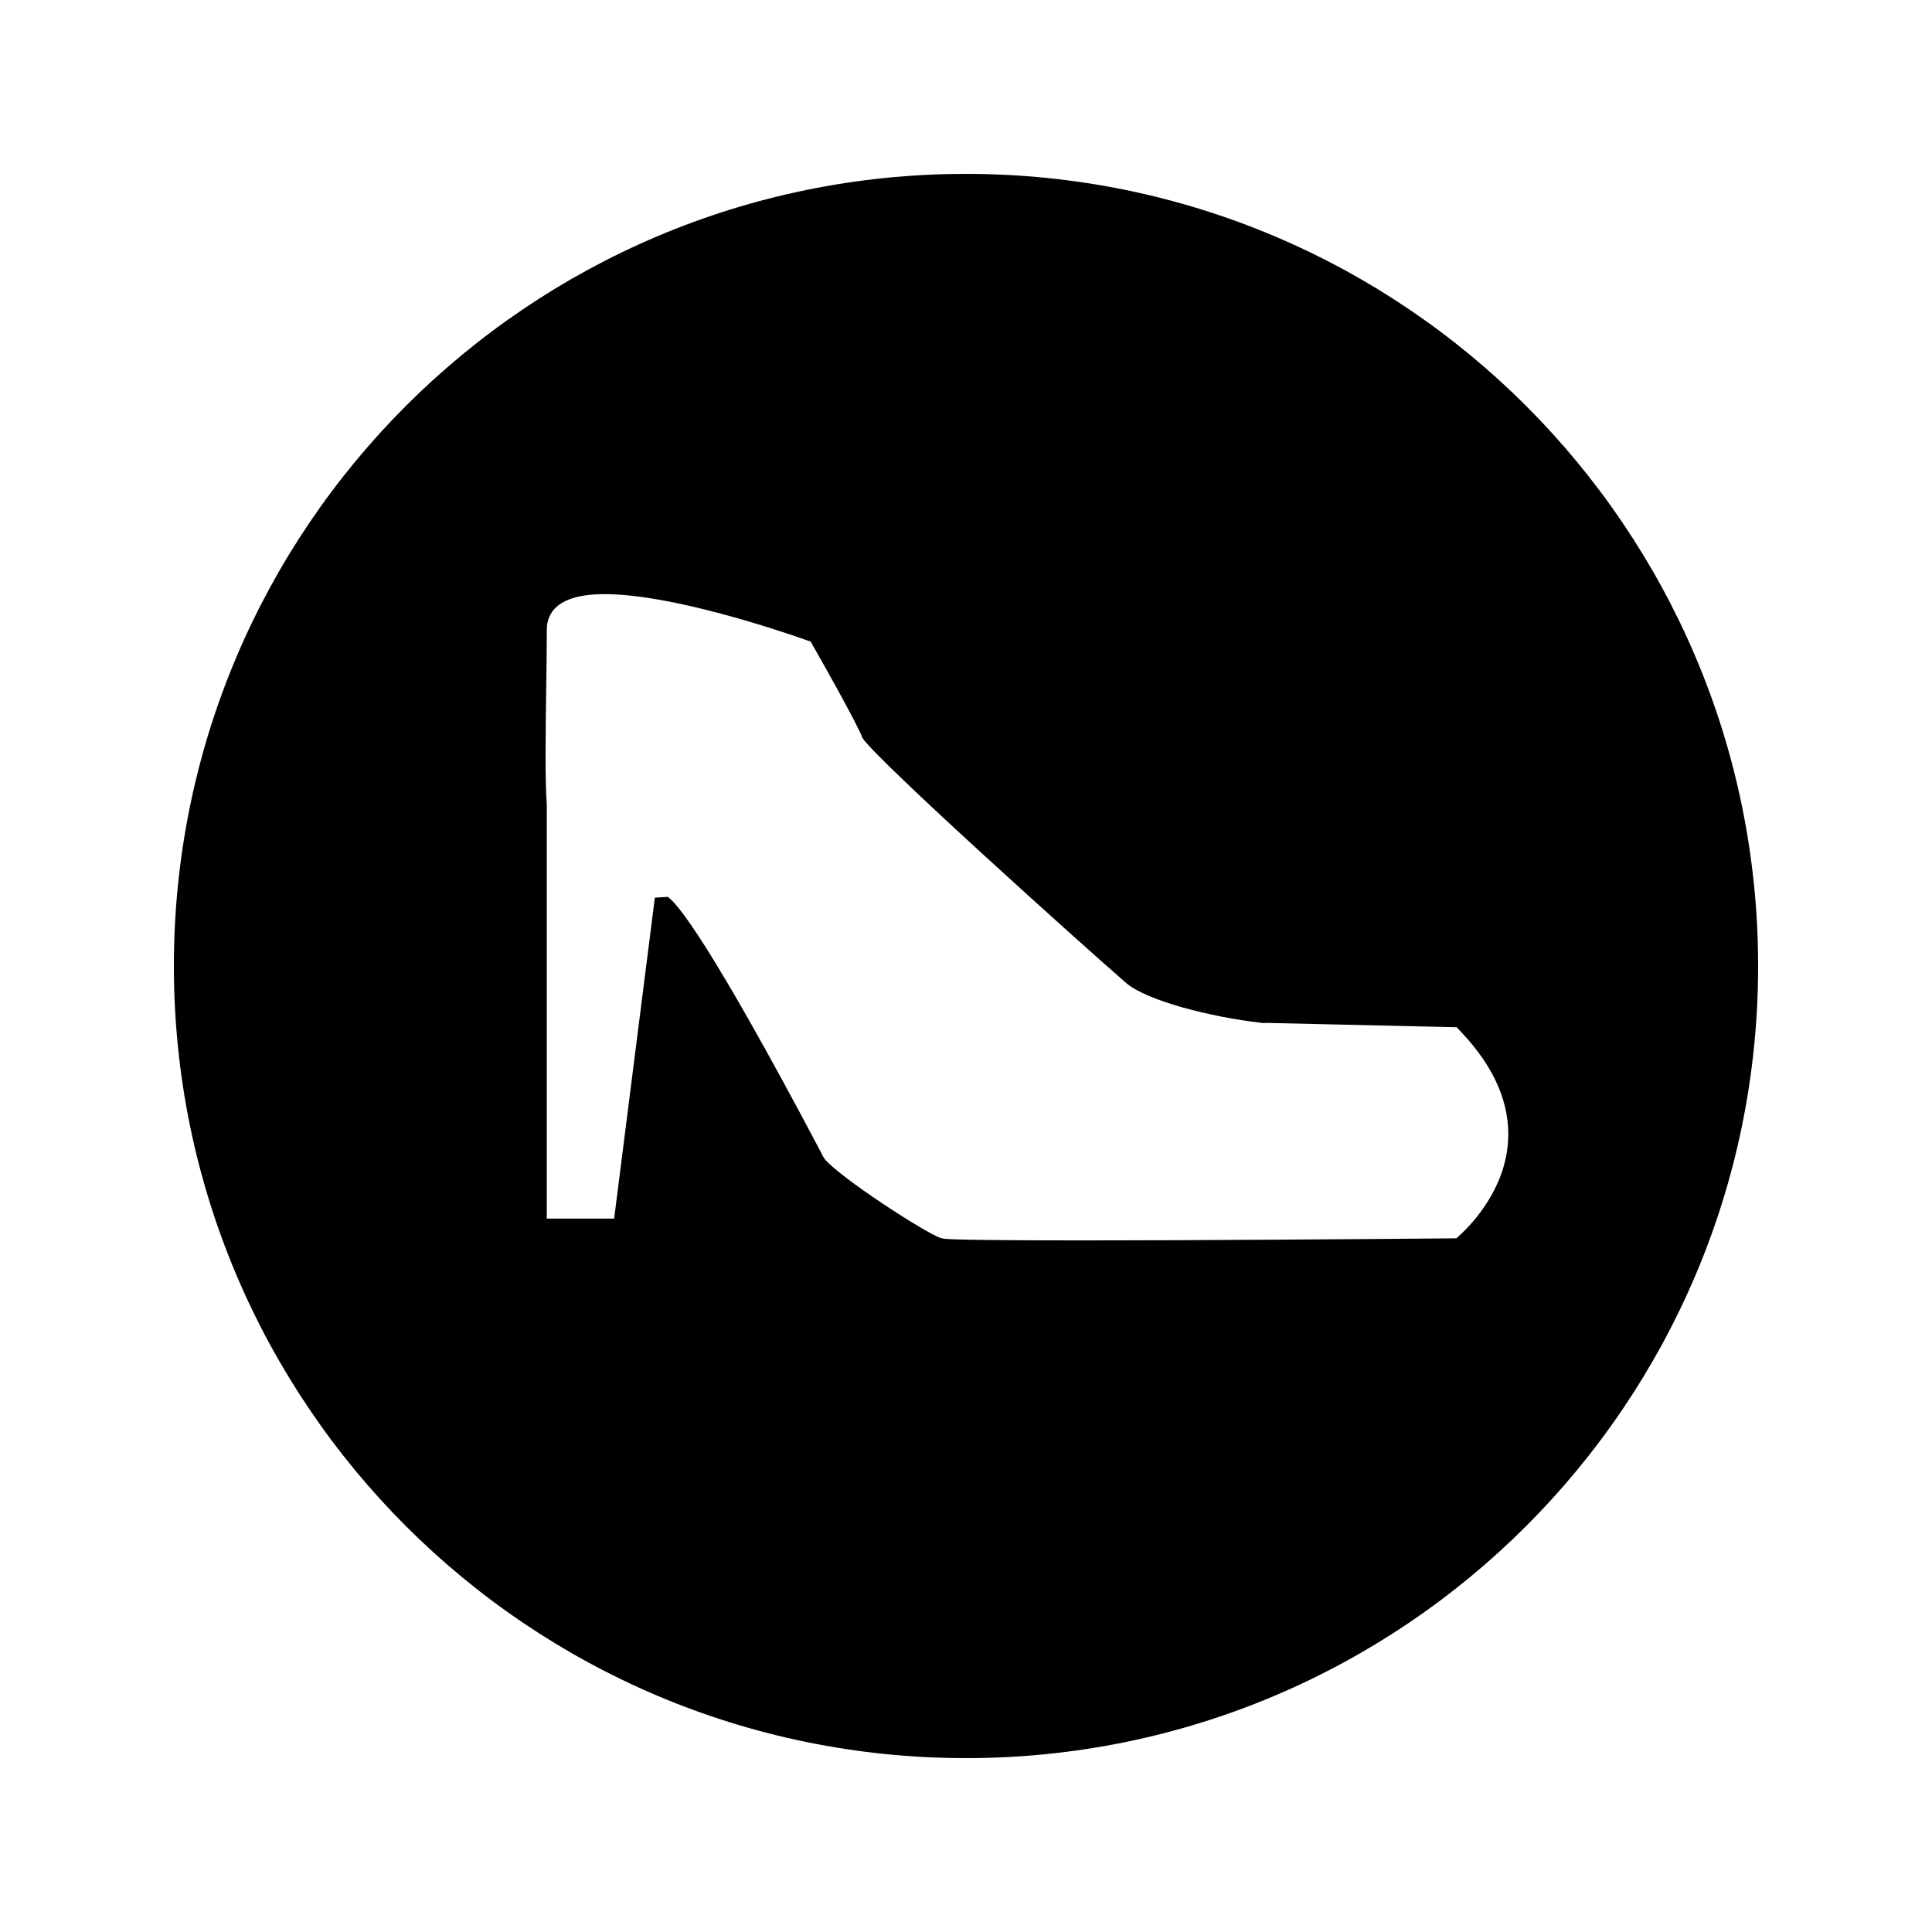 <?xml version="1.0" encoding="UTF-8"?>
<!-- Uploaded to: ICON Repo, www.svgrepo.com, Generator: ICON Repo Mixer Tools -->
<svg fill="#000000" width="800px" height="800px" version="1.1" viewBox="144 144 512 512" xmlns="http://www.w3.org/2000/svg">
 <path d="m400 190.08c-115.93 0-209.92 93.988-209.92 209.92 0 115.94 93.988 209.92 209.92 209.92 115.94 0 209.92-93.98 209.92-209.92-0.004-115.93-93.984-209.92-209.92-209.92zm143.65 256.42c-0.809 12.727-9.641 21.898-12.328 24.41l-1.344 1.258-2.32 0.02c-22.785 0.195-65.672 0.535-96.926 0.535-21.266 0-34.617-0.168-36.637-0.457l-0.75-0.172c-4.051-1.27-26.941-16.148-30.828-20.992l-0.586-0.957-0.367-0.781c-29.484-55.812-38.137-66.035-40.594-67.68l-3.426 0.203-10.789 85.059h-17.844v-109.64c-0.504-6.801-0.32-19.742-0.152-31.246 0.078-5.519 0.152-10.828 0.152-15.184 0-4.297 2.656-9.426 15.293-9.426 17.328 0 44.906 9.172 52.945 11.988l1.676 0.582 0.875 1.543c1.941 3.402 11.316 19.957 12.91 24.082 4.387 6.359 56.625 53.363 69.805 64.836 5.383 4.688 22.445 9.059 35.832 10.574l0.488 0.059 1.219-0.027 50.07 1.141 1.359 1.438c8.77 9.316 12.898 19.016 12.266 28.84z"/>
</svg>